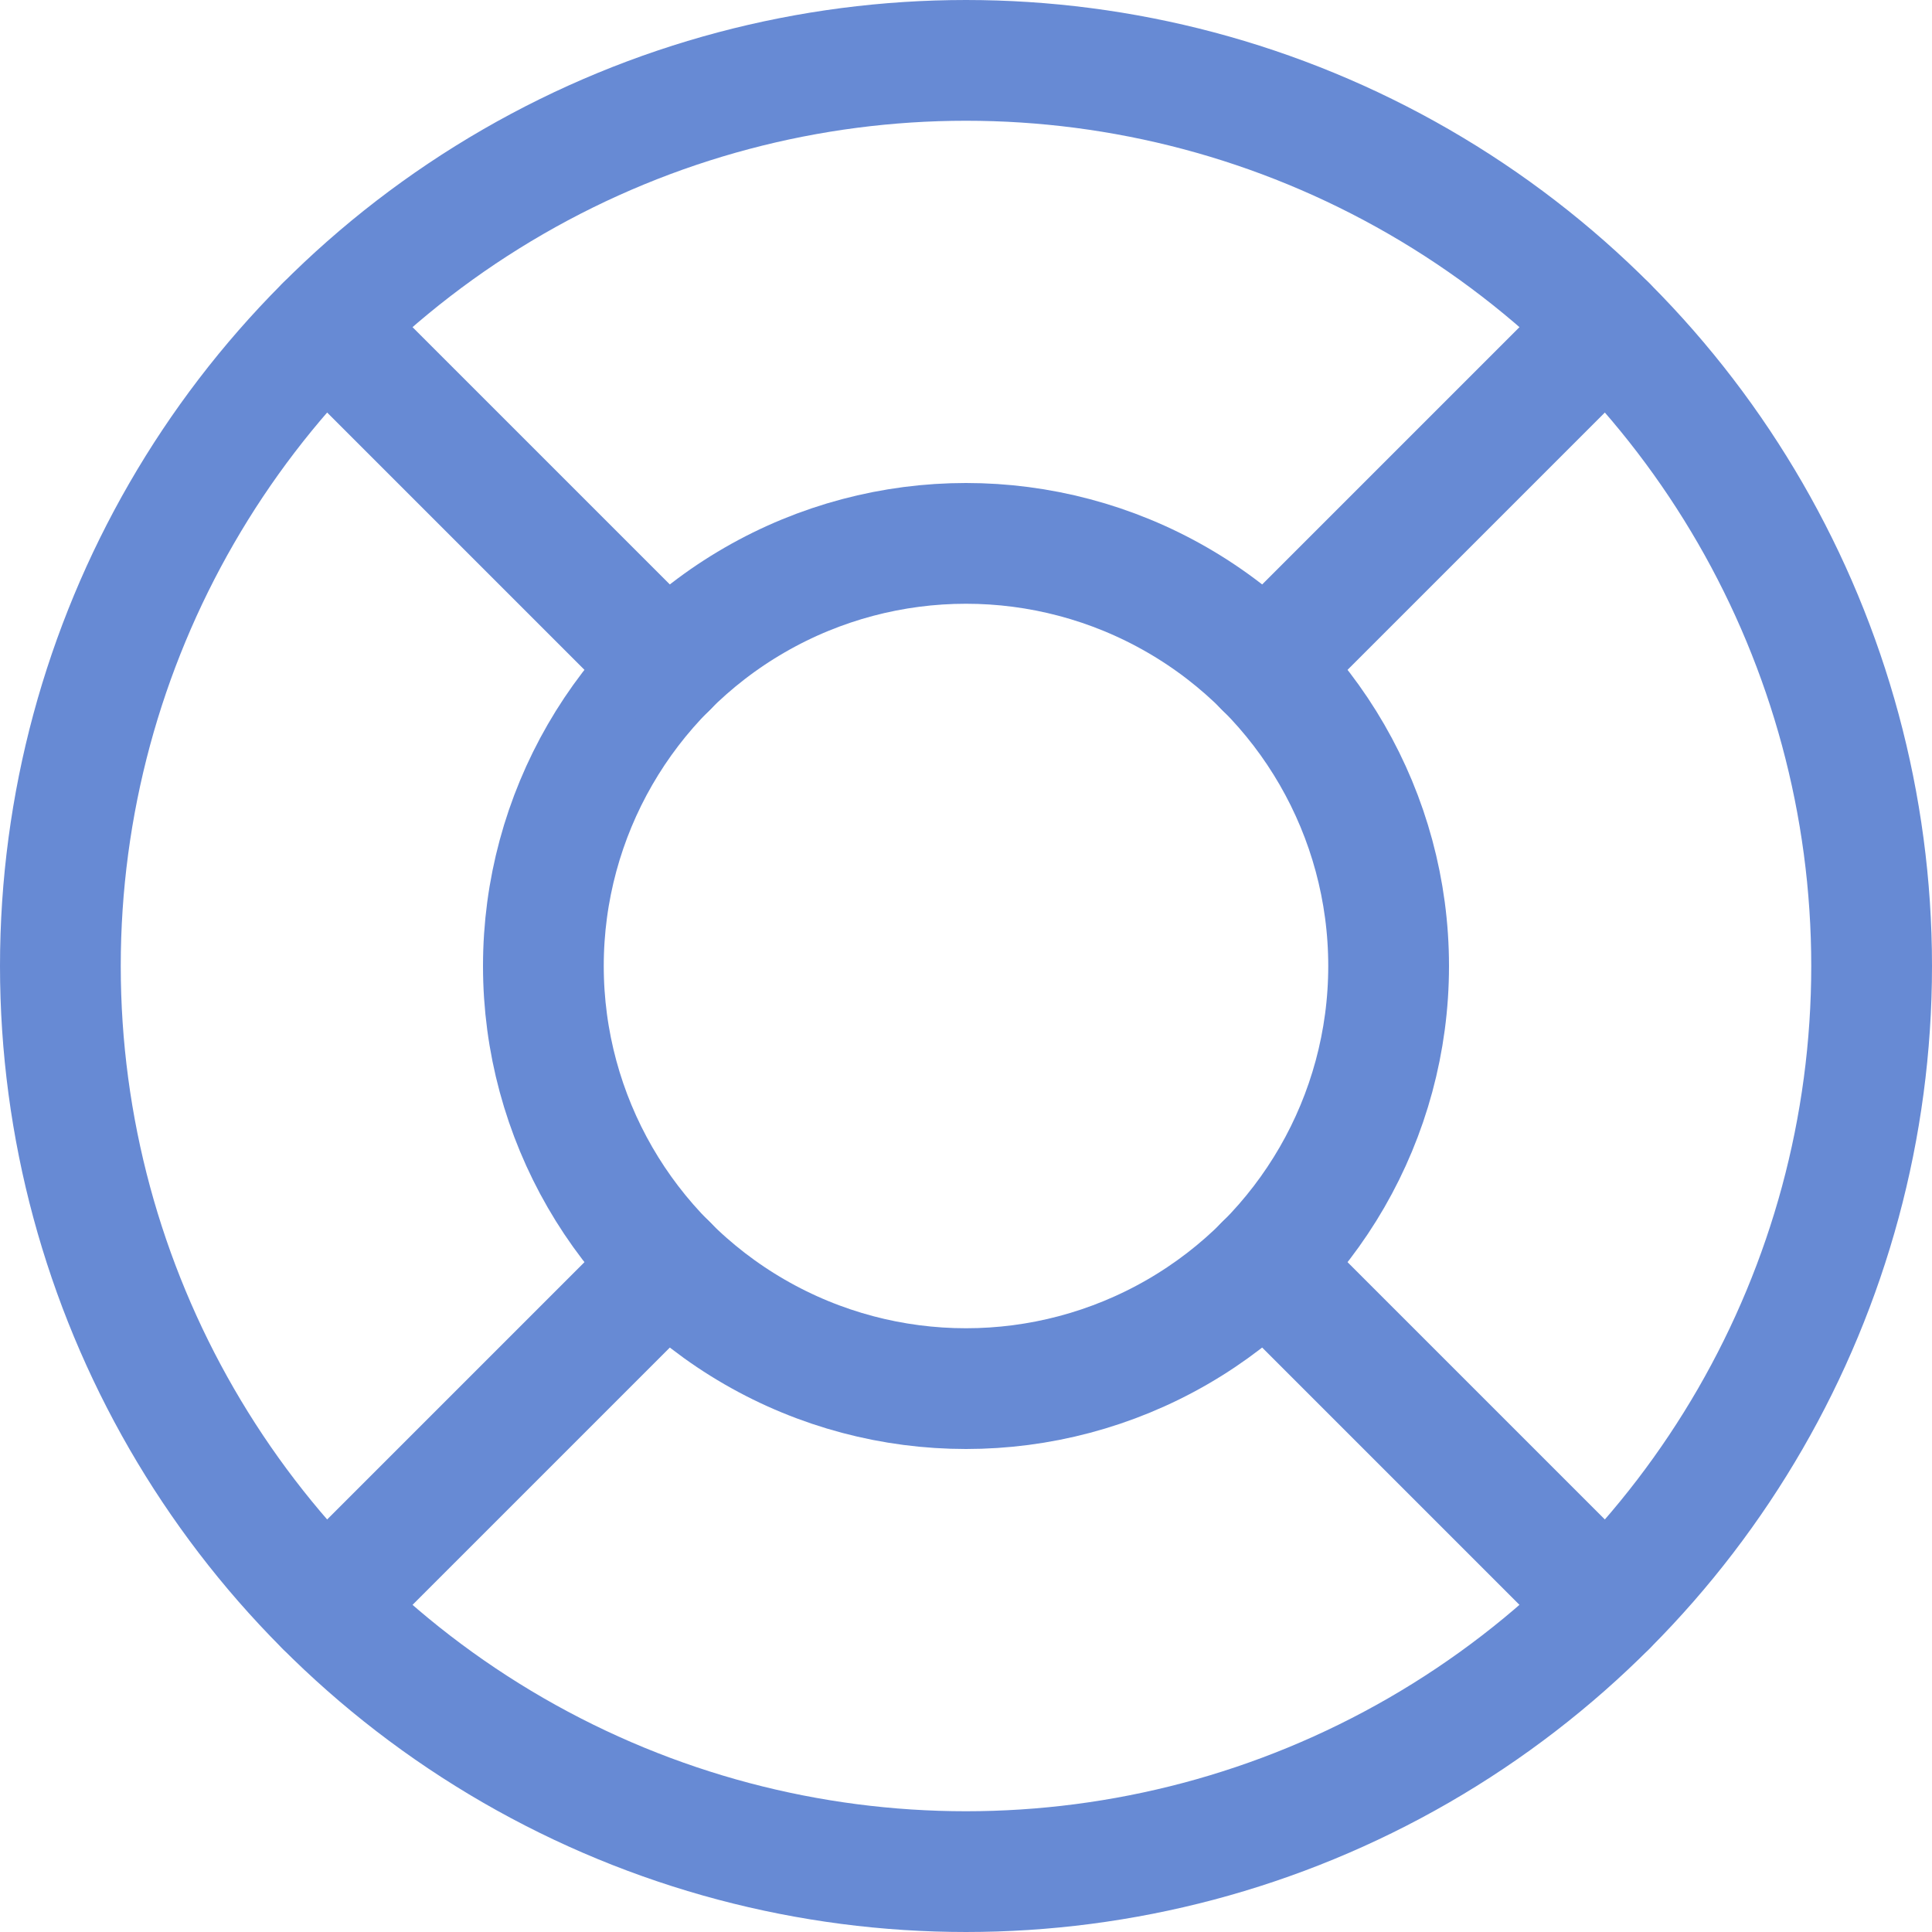 <svg xmlns="http://www.w3.org/2000/svg" width="16" height="16" viewBox="0 0 16 16"><g class="nc-icon-wrapper" stroke-width="1" fill="none" stroke="#678ad4" stroke-miterlimit="10" stroke-linecap="round" stroke-linejoin="round"><circle cx="8" cy="8" r="7.5"></circle> <circle cx="8" cy="8" r="3.5" stroke="#678ad4"></circle> <line x1="10.474" y1="5.526" x2="13.303" y2="2.697" stroke="#678ad4"></line> <line x1="10.474" y1="10.474" x2="13.303" y2="13.303" stroke="#678ad4"></line> <line x1="5.526" y1="10.474" x2="2.697" y2="13.303" stroke="#678ad4"></line> <line x1="5.526" y1="5.526" x2="2.697" y2="2.697" stroke="#678ad4"></line></g></svg>